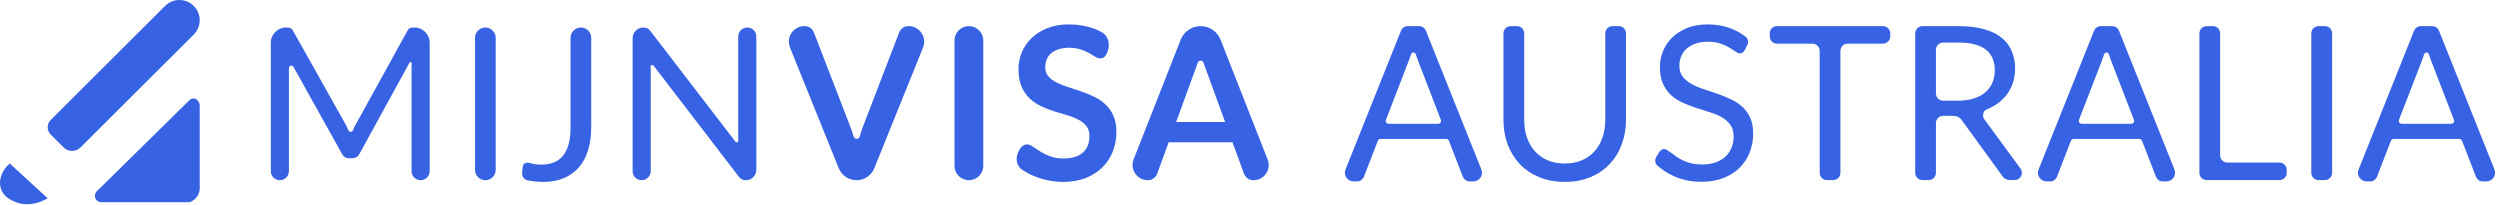 <svg width="1728" height="142" viewBox="0 0 1728 142" fill="none" xmlns="http://www.w3.org/2000/svg">
<path d="M846.821 84.337L833.859 48.913C833.221 47.342 832.558 45.476 831.871 43.316C831.27 41.427 828.409 41.497 827.82 43.389C827.133 45.55 826.47 47.44 825.832 49.06L812.944 84.337H846.821ZM876.202 110.289C878.893 117.139 873.843 124.547 866.485 124.547C864.766 124.547 863.367 124.13 862.287 123.295C861.207 122.412 860.397 121.331 859.856 120.055L851.903 98.329H807.789L799.835 120.055C799.442 121.184 798.681 122.215 797.552 123.148C796.422 124.081 795.023 124.547 793.354 124.547C785.927 124.547 780.832 117.067 783.551 110.156L816.1 27.441C818.328 21.778 823.794 18.055 829.879 18.055C835.968 18.055 841.436 21.782 843.662 27.449L876.202 110.289Z" fill="#3762E3"/>
<path d="M764.816 37.425C764.227 38.456 763.588 39.217 762.901 39.708C762.263 40.149 761.453 40.37 760.471 40.37C759.44 40.37 758.31 40.002 757.083 39.266C755.905 38.48 754.481 37.621 752.811 36.688C751.142 35.755 749.178 34.92 746.92 34.184C744.71 33.398 742.084 33.006 739.04 33.006C736.29 33.006 733.884 33.349 731.822 34.037C729.76 34.675 728.017 35.583 726.593 36.762C725.219 37.94 724.188 39.364 723.5 41.033C722.813 42.653 722.469 44.445 722.469 46.409C722.469 48.913 723.157 51 724.531 52.669C725.955 54.339 727.821 55.762 730.128 56.941C732.436 58.119 735.063 59.175 738.009 60.108C740.954 61.04 743.974 62.047 747.067 63.127C750.16 64.158 753.18 65.385 756.126 66.809C759.071 68.184 761.698 69.952 764.006 72.112C766.313 74.223 768.154 76.825 769.529 79.918C770.953 83.011 771.665 86.767 771.665 91.186C771.665 95.998 770.83 100.515 769.161 104.737C767.541 108.91 765.135 112.568 761.944 115.71C758.801 118.804 754.947 121.258 750.381 123.075C745.815 124.843 740.586 125.726 734.694 125.726C731.307 125.726 727.968 125.383 724.679 124.695C721.389 124.057 718.222 123.124 715.178 121.897C712.183 120.669 709.36 119.196 706.709 117.478C702.204 114.558 701.603 108.527 704.406 103.949L705.457 102.233C705.948 101.546 706.586 100.981 707.372 100.539C708.157 100.048 708.992 99.803 709.876 99.803C711.103 99.803 712.429 100.318 713.853 101.349C715.276 102.331 716.97 103.436 718.934 104.663C720.898 105.891 723.181 107.02 725.783 108.051C728.435 109.033 731.601 109.524 735.284 109.524C740.93 109.524 745.3 108.198 748.393 105.547C751.486 102.847 753.032 98.993 753.032 93.985C753.032 91.186 752.32 88.903 750.897 87.136C749.522 85.368 747.681 83.895 745.373 82.717C743.066 81.49 740.439 80.458 737.493 79.624C734.547 78.789 731.552 77.881 728.508 76.899C725.464 75.917 722.469 74.739 719.523 73.364C716.578 71.989 713.951 70.197 711.643 67.988C709.336 65.778 707.47 63.029 706.046 59.739C704.671 56.401 703.984 52.301 703.984 47.44C703.984 43.562 704.745 39.781 706.267 36.099C707.838 32.416 710.097 29.152 713.043 26.304C715.988 23.456 719.622 21.173 723.942 19.455C728.263 17.736 733.222 16.877 738.819 16.877C745.103 16.877 750.897 17.859 756.199 19.823C757.929 20.464 759.575 21.188 761.138 21.996C766.692 24.867 767.733 31.895 764.816 37.425Z" fill="#3762E3"/>
<path d="M679.632 114.605C679.632 120.096 675.18 124.547 669.69 124.547C664.199 124.547 659.747 120.096 659.747 114.605V27.997C659.747 22.506 664.199 18.055 669.69 18.055C675.18 18.055 679.632 22.506 679.632 27.997V114.605Z" fill="#3762E3"/>
<path d="M628.006 18.055C635.648 18.055 640.864 25.787 638.002 32.873L604.329 116.25C602.304 121.265 597.437 124.547 592.03 124.547C586.622 124.547 581.756 121.265 579.731 116.25L546.029 32.805C543.181 25.751 548.373 18.055 555.98 18.055C557.698 18.055 559.098 18.472 560.178 19.307C561.258 20.142 562.068 21.222 562.608 22.547L587.721 87.503C588.556 89.615 589.342 91.947 590.078 94.5C590.675 96.402 593.674 96.422 594.202 94.5C594.89 91.947 595.651 89.615 596.485 87.503L621.451 22.547C621.844 21.418 622.605 20.387 623.734 19.454C624.913 18.521 626.337 18.055 628.006 18.055Z" fill="#3762E3"/>
<path d="M516.518 19.014C519.975 19.014 522.778 21.817 522.778 25.274V117.405C522.778 121.351 519.579 124.549 515.634 124.549C514.505 124.549 513.547 124.353 512.762 123.96C512.025 123.567 511.289 122.904 510.552 121.971L451.701 45.301C451.053 44.457 449.676 44.978 449.721 46.042C449.77 47.22 449.794 48.325 449.794 49.356V118.289C449.794 121.746 446.992 124.549 443.534 124.549C440.077 124.549 437.274 121.746 437.274 118.289V26.378C437.274 22.311 440.572 19.014 444.639 19.014C445.277 19.014 445.817 19.063 446.259 19.161C446.701 19.21 447.094 19.333 447.438 19.529C447.781 19.677 448.125 19.922 448.469 20.266C448.812 20.561 449.181 20.953 449.573 21.444L508.375 97.979C509.041 98.846 510.422 98.315 510.331 97.226C510.282 95.999 510.258 94.845 510.258 93.765V25.274C510.258 21.817 513.06 19.014 516.518 19.014Z" fill="#3762E3"/>
<path d="M408.651 88.094C408.651 93.986 407.914 99.264 406.441 103.928C405.017 108.592 402.882 112.545 400.034 115.785C397.235 118.976 393.774 121.431 389.65 123.15C385.526 124.868 380.788 125.727 375.436 125.727C371.896 125.727 368.304 125.363 364.66 124.634C362.258 124.153 360.667 121.903 360.928 119.467C361.075 118.044 361.198 116.644 361.296 115.27C361.394 114.435 361.689 113.772 362.18 113.281C362.72 112.741 363.53 112.471 364.61 112.471C365.494 112.471 366.648 112.692 368.071 113.134C369.544 113.576 371.508 113.797 373.963 113.797C377.204 113.797 380.1 113.306 382.653 112.324C385.207 111.342 387.342 109.82 389.061 107.758C390.779 105.696 392.08 103.069 392.964 99.877C393.897 96.637 394.363 92.807 394.363 88.389V26.158C394.363 22.212 397.562 19.014 401.507 19.014C405.452 19.014 408.651 22.212 408.651 26.158V88.094Z" fill="#3762E3"/>
<path d="M342.627 117.405C342.627 121.351 339.428 124.549 335.483 124.549C331.538 124.549 328.339 121.351 328.339 117.405V26.158C328.339 22.212 331.538 19.014 335.483 19.014C339.428 19.014 342.627 22.212 342.627 26.158V117.405Z" fill="#3762E3"/>
<path d="M286.459 19.014C292.276 19.014 296.991 23.729 296.991 29.545V118.289C296.991 121.746 294.188 124.549 290.731 124.549C287.273 124.549 284.471 121.746 284.471 118.289V46.999C284.471 45.968 284.495 44.864 284.544 43.685C284.614 42.852 283.499 42.517 283.096 43.25L248.605 106.064C247.476 108.273 245.757 109.378 243.45 109.378H241.388C239.08 109.378 237.362 108.273 236.232 106.064L202.786 46.1C202.014 44.715 199.704 45.414 199.704 46.999V118.289C199.704 121.746 196.901 124.549 193.444 124.549C189.987 124.549 187.184 121.746 187.184 118.289V29.545C187.184 23.729 191.899 19.014 197.715 19.014C198.992 19.014 199.974 19.137 200.661 19.382C201.349 19.628 202.012 20.315 202.65 21.444L239.105 86.4C239.694 87.579 240.258 88.806 240.799 90.082C241.403 91.393 243.403 91.412 243.965 90.082C244.505 88.757 245.095 87.505 245.733 86.327L281.525 21.444C282.114 20.315 282.752 19.628 283.44 19.382C284.176 19.137 285.183 19.014 286.459 19.014Z" fill="#3762E3"/>
<path d="M1694.3 85.55C1695.7 85.55 1696.67 84.14 1696.16 82.829L1680.36 41.883C1679.86 40.585 1679.34 39.087 1678.79 37.389C1678.33 35.925 1676.09 35.923 1675.63 37.386C1675.09 39.08 1674.54 40.604 1673.99 41.958L1658.19 82.828C1657.69 84.139 1658.65 85.55 1660.06 85.55H1694.3ZM1724.18 117.168C1725.76 121.11 1722.85 125.396 1718.61 125.396H1716.24C1714.94 125.396 1713.89 125.072 1713.09 124.422C1712.29 123.773 1711.69 122.949 1711.29 121.951L1701.75 97.313C1701.45 96.543 1700.71 96.035 1699.89 96.035H1654.47C1653.64 96.035 1652.9 96.543 1652.6 97.313L1643.06 121.951C1642.76 122.85 1642.19 123.648 1641.34 124.348C1640.49 125.047 1639.44 125.396 1638.19 125.396H1635.82C1631.57 125.396 1628.67 121.11 1630.25 117.168L1668.62 21.209C1669.38 19.31 1671.21 18.065 1673.26 18.065H1681.17C1683.21 18.065 1685.05 19.31 1685.81 21.209L1724.18 117.168Z" fill="#3762E3"/>
<path d="M1611.97 119.458C1611.97 122.219 1609.73 124.458 1606.97 124.458H1602.57C1599.81 124.458 1597.57 122.219 1597.57 119.458V23.065C1597.57 20.304 1599.81 18.065 1602.57 18.065H1606.97C1609.73 18.065 1611.97 20.304 1611.97 23.065V119.458Z" fill="#3762E3"/>
<path d="M1575.59 112.356C1578.35 112.356 1580.59 114.595 1580.59 117.356V119.458C1580.59 122.219 1578.35 124.458 1575.59 124.458H1525.23C1522.47 124.458 1520.23 122.219 1520.23 119.458V23.065C1520.23 20.304 1522.47 18.065 1525.23 18.065H1529.56C1532.32 18.065 1534.56 20.304 1534.56 23.065V107.356C1534.56 110.118 1536.8 112.356 1539.56 112.356H1575.59Z" fill="#3762E3"/>
<path d="M1473.11 85.55C1474.51 85.55 1475.48 84.14 1474.97 82.829L1459.17 41.883C1458.67 40.585 1458.15 39.087 1457.6 37.389C1457.14 35.925 1454.91 35.923 1454.44 37.386C1453.9 39.08 1453.36 40.604 1452.81 41.958L1437 82.828C1436.5 84.139 1437.47 85.55 1438.87 85.55H1473.11ZM1502.99 117.168C1504.57 121.11 1501.67 125.396 1497.42 125.396H1495.05C1493.75 125.396 1492.7 125.072 1491.9 124.422C1491.1 123.773 1490.5 122.949 1490.11 121.951L1480.56 97.313C1480.27 96.543 1479.52 96.035 1478.7 96.035H1433.28C1432.45 96.035 1431.71 96.543 1431.41 97.313L1421.87 121.951C1421.57 122.85 1421 123.648 1420.15 124.348C1419.3 125.047 1418.25 125.396 1417 125.396H1414.63C1410.38 125.396 1407.48 121.11 1409.06 117.168L1447.43 21.209C1448.19 19.31 1450.03 18.065 1452.07 18.065H1459.98C1462.03 18.065 1463.86 19.31 1464.62 21.209L1502.99 117.168Z" fill="#3762E3"/>
<path d="M1353.26 69.591C1357.42 69.591 1361.08 69.096 1364.25 68.106C1367.47 67.067 1370.14 65.631 1372.27 63.8C1374.45 61.919 1376.08 59.692 1377.17 57.118C1378.26 54.544 1378.8 51.698 1378.8 48.58C1378.8 42.244 1376.73 37.468 1372.57 34.251C1368.41 31.033 1362.17 29.425 1353.86 29.425H1343.12C1340.36 29.425 1338.12 31.663 1338.12 34.425V64.591C1338.12 67.353 1340.36 69.591 1343.12 69.591H1353.26ZM1396.57 116.498C1398.99 119.8 1396.63 124.458 1392.54 124.458H1389.64C1387.02 124.458 1385.09 123.443 1383.85 121.414L1356.23 83.401C1355.39 82.213 1354.48 81.371 1353.49 80.876C1352.55 80.332 1351.06 80.06 1349.03 80.06H1343.12C1340.36 80.06 1338.12 82.298 1338.12 85.06V119.458C1338.12 122.219 1335.88 124.458 1333.12 124.458H1328.79C1326.03 124.458 1323.79 122.219 1323.79 119.458V23.065C1323.79 20.304 1326.03 18.065 1328.79 18.065H1353.86C1360.59 18.065 1366.41 18.758 1371.31 20.144C1376.21 21.48 1380.24 23.436 1383.41 26.009C1386.63 28.583 1389 31.701 1390.54 35.364C1392.07 38.977 1392.84 43.036 1392.84 47.54C1392.84 51.302 1392.24 54.816 1391.06 58.083C1389.87 61.35 1388.13 64.295 1385.86 66.918C1383.63 69.492 1380.88 71.695 1377.62 73.526C1376.16 74.358 1374.6 75.098 1372.96 75.746C1370.77 76.607 1370.07 80.266 1371.38 82.213L1396.57 116.498Z" fill="#3762E3"/>
<path d="M1306.55 25.167C1306.55 27.928 1304.31 30.167 1301.55 30.167H1277.1C1274.34 30.167 1272.1 32.406 1272.1 35.167V119.458C1272.1 122.219 1269.86 124.458 1267.1 124.458H1262.77C1260.01 124.458 1257.77 122.219 1257.77 119.458V35.167C1257.77 32.406 1255.53 30.167 1252.77 30.167H1228.25C1225.49 30.167 1223.25 27.928 1223.25 25.167V23.065C1223.25 20.304 1225.49 18.065 1228.25 18.065H1301.55C1304.31 18.065 1306.55 20.304 1306.55 23.065V25.167Z" fill="#3762E3"/>
<path d="M1205.93 34.696C1205.48 35.438 1204.99 36.008 1204.44 36.404C1203.95 36.75 1203.33 36.923 1202.58 36.923C1201.74 36.923 1200.75 36.503 1199.62 35.661C1198.48 34.82 1197.04 33.904 1195.31 32.914C1193.63 31.875 1191.57 30.934 1189.15 30.093C1186.77 29.251 1183.88 28.831 1180.46 28.831C1177.24 28.831 1174.4 29.276 1171.92 30.167C1169.5 31.009 1167.44 32.172 1165.76 33.657C1164.13 35.141 1162.89 36.899 1162.05 38.928C1161.21 40.908 1160.79 43.061 1160.79 45.387C1160.79 48.357 1161.5 50.832 1162.94 52.812C1164.42 54.742 1166.35 56.4 1168.73 57.786C1171.15 59.172 1173.88 60.385 1176.9 61.424C1179.97 62.414 1183.08 63.453 1186.25 64.542C1189.47 65.631 1192.59 66.869 1195.61 68.255C1198.67 69.591 1201.4 71.299 1203.77 73.377C1206.2 75.456 1208.13 78.005 1209.56 81.025C1211.05 84.044 1211.79 87.756 1211.79 92.162C1211.79 96.814 1211 101.195 1209.42 105.303C1207.83 109.362 1205.51 112.901 1202.44 115.92C1199.42 118.939 1195.68 121.315 1191.23 123.047C1186.82 124.78 1181.8 125.646 1176.15 125.646C1169.22 125.646 1162.94 124.408 1157.3 121.934C1152.88 119.958 1148.96 117.453 1145.55 114.416C1143.87 112.921 1143.63 110.43 1144.8 108.508L1146.98 104.932C1147.37 104.387 1147.84 103.942 1148.39 103.595C1148.98 103.199 1149.62 103.001 1150.32 103.001C1150.96 103.001 1151.68 103.273 1152.47 103.818C1153.31 104.313 1154.25 104.956 1155.29 105.748C1156.33 106.54 1157.52 107.406 1158.85 108.347C1160.19 109.287 1161.7 110.153 1163.38 110.945C1165.12 111.737 1167.07 112.406 1169.25 112.95C1171.43 113.445 1173.88 113.692 1176.6 113.692C1180.01 113.692 1183.06 113.222 1185.73 112.282C1188.4 111.341 1190.66 110.03 1192.49 108.347C1194.37 106.614 1195.8 104.56 1196.79 102.185C1197.78 99.809 1198.28 97.161 1198.28 94.24C1198.28 91.023 1197.54 88.4 1196.05 86.37C1194.62 84.291 1192.71 82.559 1190.33 81.173C1187.96 79.787 1185.24 78.624 1182.17 77.684C1179.1 76.694 1175.98 75.704 1172.81 74.714C1169.65 73.674 1166.53 72.487 1163.46 71.15C1160.39 69.814 1157.67 68.081 1155.29 65.953C1152.92 63.825 1150.98 61.177 1149.5 58.009C1148.06 54.792 1147.35 50.832 1147.35 46.13C1147.35 42.368 1148.06 38.73 1149.5 35.216C1150.98 31.701 1153.11 28.583 1155.88 25.861C1158.71 23.139 1162.15 20.961 1166.2 19.327C1170.31 17.694 1175.02 16.877 1180.31 16.877C1186.25 16.877 1191.65 17.818 1196.5 19.698C1200.21 21.124 1203.58 23.033 1206.62 25.425C1208.35 26.792 1208.73 29.21 1207.73 31.174L1205.93 34.696Z" fill="#3762E3"/>
<path d="M1081.58 113.024C1085.98 113.024 1089.92 112.282 1093.38 110.797C1096.85 109.312 1099.77 107.233 1102.14 104.56C1104.57 101.888 1106.4 98.695 1107.64 94.983C1108.92 91.271 1109.57 87.187 1109.57 82.733V23.065C1109.57 20.304 1111.81 18.065 1114.57 18.065H1118.9C1121.66 18.065 1123.9 20.304 1123.9 23.065V82.733C1123.9 88.87 1122.91 94.562 1120.93 99.809C1119 105.055 1116.2 109.609 1112.54 113.47C1108.92 117.281 1104.5 120.276 1099.25 122.453C1094 124.631 1088.11 125.72 1081.58 125.72C1075.04 125.72 1069.15 124.631 1063.91 122.453C1058.66 120.276 1054.21 117.281 1050.54 113.47C1046.88 109.609 1044.06 105.055 1042.08 99.809C1040.15 94.562 1039.18 88.87 1039.18 82.733V23.065C1039.18 20.304 1041.42 18.065 1044.18 18.065H1048.51C1051.28 18.065 1053.51 20.304 1053.51 23.065V82.658C1053.51 87.113 1054.13 91.196 1055.37 94.909C1056.66 98.621 1058.49 101.813 1060.86 104.486C1063.29 107.159 1066.23 109.263 1069.7 110.797C1073.21 112.282 1077.17 113.024 1081.58 113.024Z" fill="#3762E3"/>
<path d="M994.056 85.55C995.46 85.55 996.427 84.14 995.922 82.829L980.119 41.883C979.62 40.585 979.096 39.087 978.546 37.389C978.086 35.925 975.854 35.923 975.389 37.386C974.85 39.08 974.304 40.604 973.753 41.958L957.952 82.828C957.446 84.139 958.413 85.55 959.818 85.55H994.056ZM1023.94 117.168C1025.52 121.11 1022.61 125.396 1018.37 125.396H1016C1014.7 125.396 1013.65 125.072 1012.85 124.422C1012.05 123.773 1011.45 122.949 1011.05 121.951L1001.51 97.313C1001.21 96.543 1000.47 96.035 999.646 96.035H954.226C953.4 96.035 952.659 96.543 952.361 97.313L942.819 121.951C942.52 122.85 941.945 123.648 941.097 124.348C940.248 125.047 939.199 125.396 937.951 125.396H935.577C931.332 125.396 928.43 121.11 930.006 117.168L968.376 21.209C969.135 19.31 970.974 18.065 973.019 18.065H980.928C982.973 18.065 984.811 19.31 985.571 21.209L1023.94 117.168Z" fill="#3762E3"/>
<g clip-path="url(#clip0_1_250)">
<path d="M35.039 82.928L114.115 4.091C119.587 -1.365 128.468 -1.361 133.936 4.091C139.408 9.546 139.404 18.401 133.936 23.852L55.665 101.887C52.431 105.112 47.184 105.107 43.954 101.887L35.039 93C32.251 90.22 32.251 85.708 35.039 82.928Z" fill="#3762E3"/>
<path d="M131.262 68.938C131.651 68.662 132.8 67.916 134.226 68.11C136.124 68.362 137.751 70.166 138.045 72.57V128.862C138.134 129.885 138.199 132.182 136.949 134.639C135.199 138.082 132.104 139.422 131.262 139.757H69.335C67.632 139.445 66.247 138.229 65.763 136.613C65.109 134.415 66.477 132.653 66.6 132.494C88.154 111.311 109.708 90.121 131.256 68.938H131.262Z" fill="#3762E3"/>
<path d="M32.947 137.054C31.296 138.041 21.377 143.753 11.01 139.757C8.746 138.887 2.853 136.619 0.749 130.784C-1.32 125.061 1.002 117.986 6.707 112.962C15.454 120.995 24.2 129.021 32.947 137.054Z" fill="#3762E3"/>
</g>
<defs>
<clipPath id="clip0_1_250">
<rect width="138.087" height="141.155" fill="white"/>
</clipPath>
</defs>
</svg>
